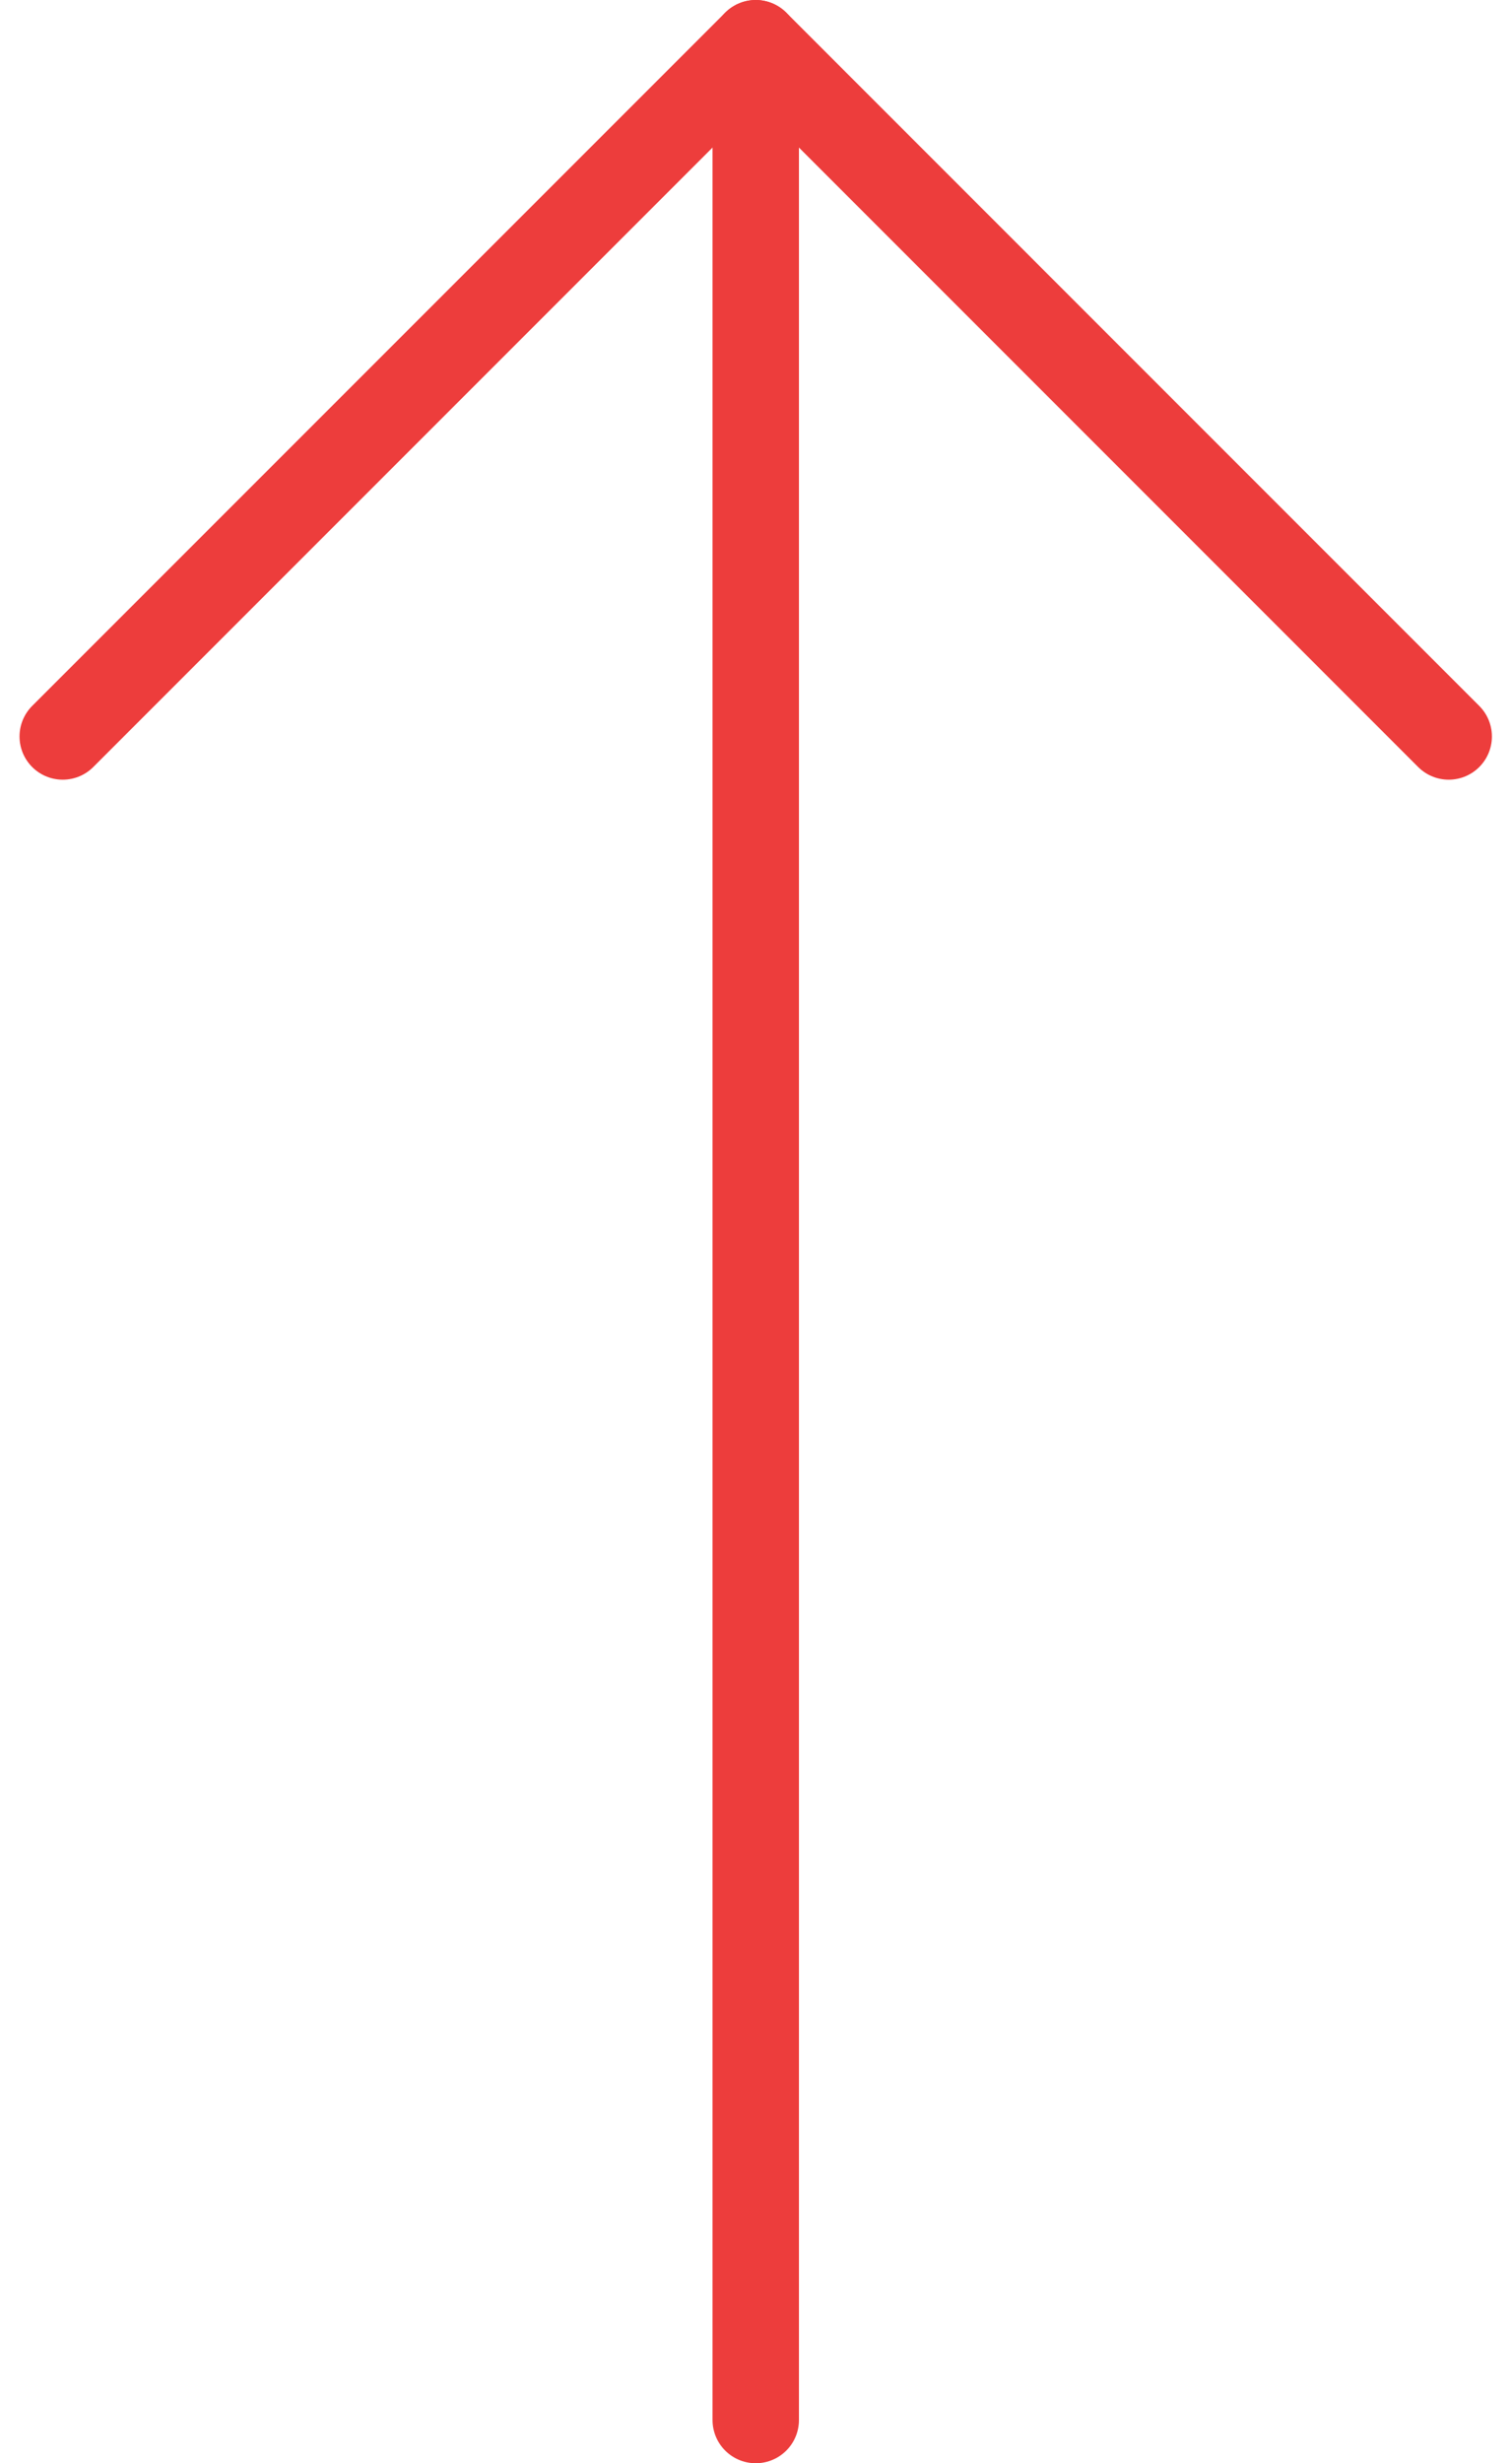<svg width="35" height="57" viewBox="0 0 35 57" fill="none" xmlns="http://www.w3.org/2000/svg">
<path d="M17.494 56L17.494 1" stroke="#ED3D3C" stroke-width="2" stroke-linecap="round" stroke-linejoin="round"/>
<path d="M1.452 17.042L17.494 1L33.535 17.042" stroke="#ED3D3C" stroke-width="2" stroke-linecap="round" stroke-linejoin="round"/>
</svg>
